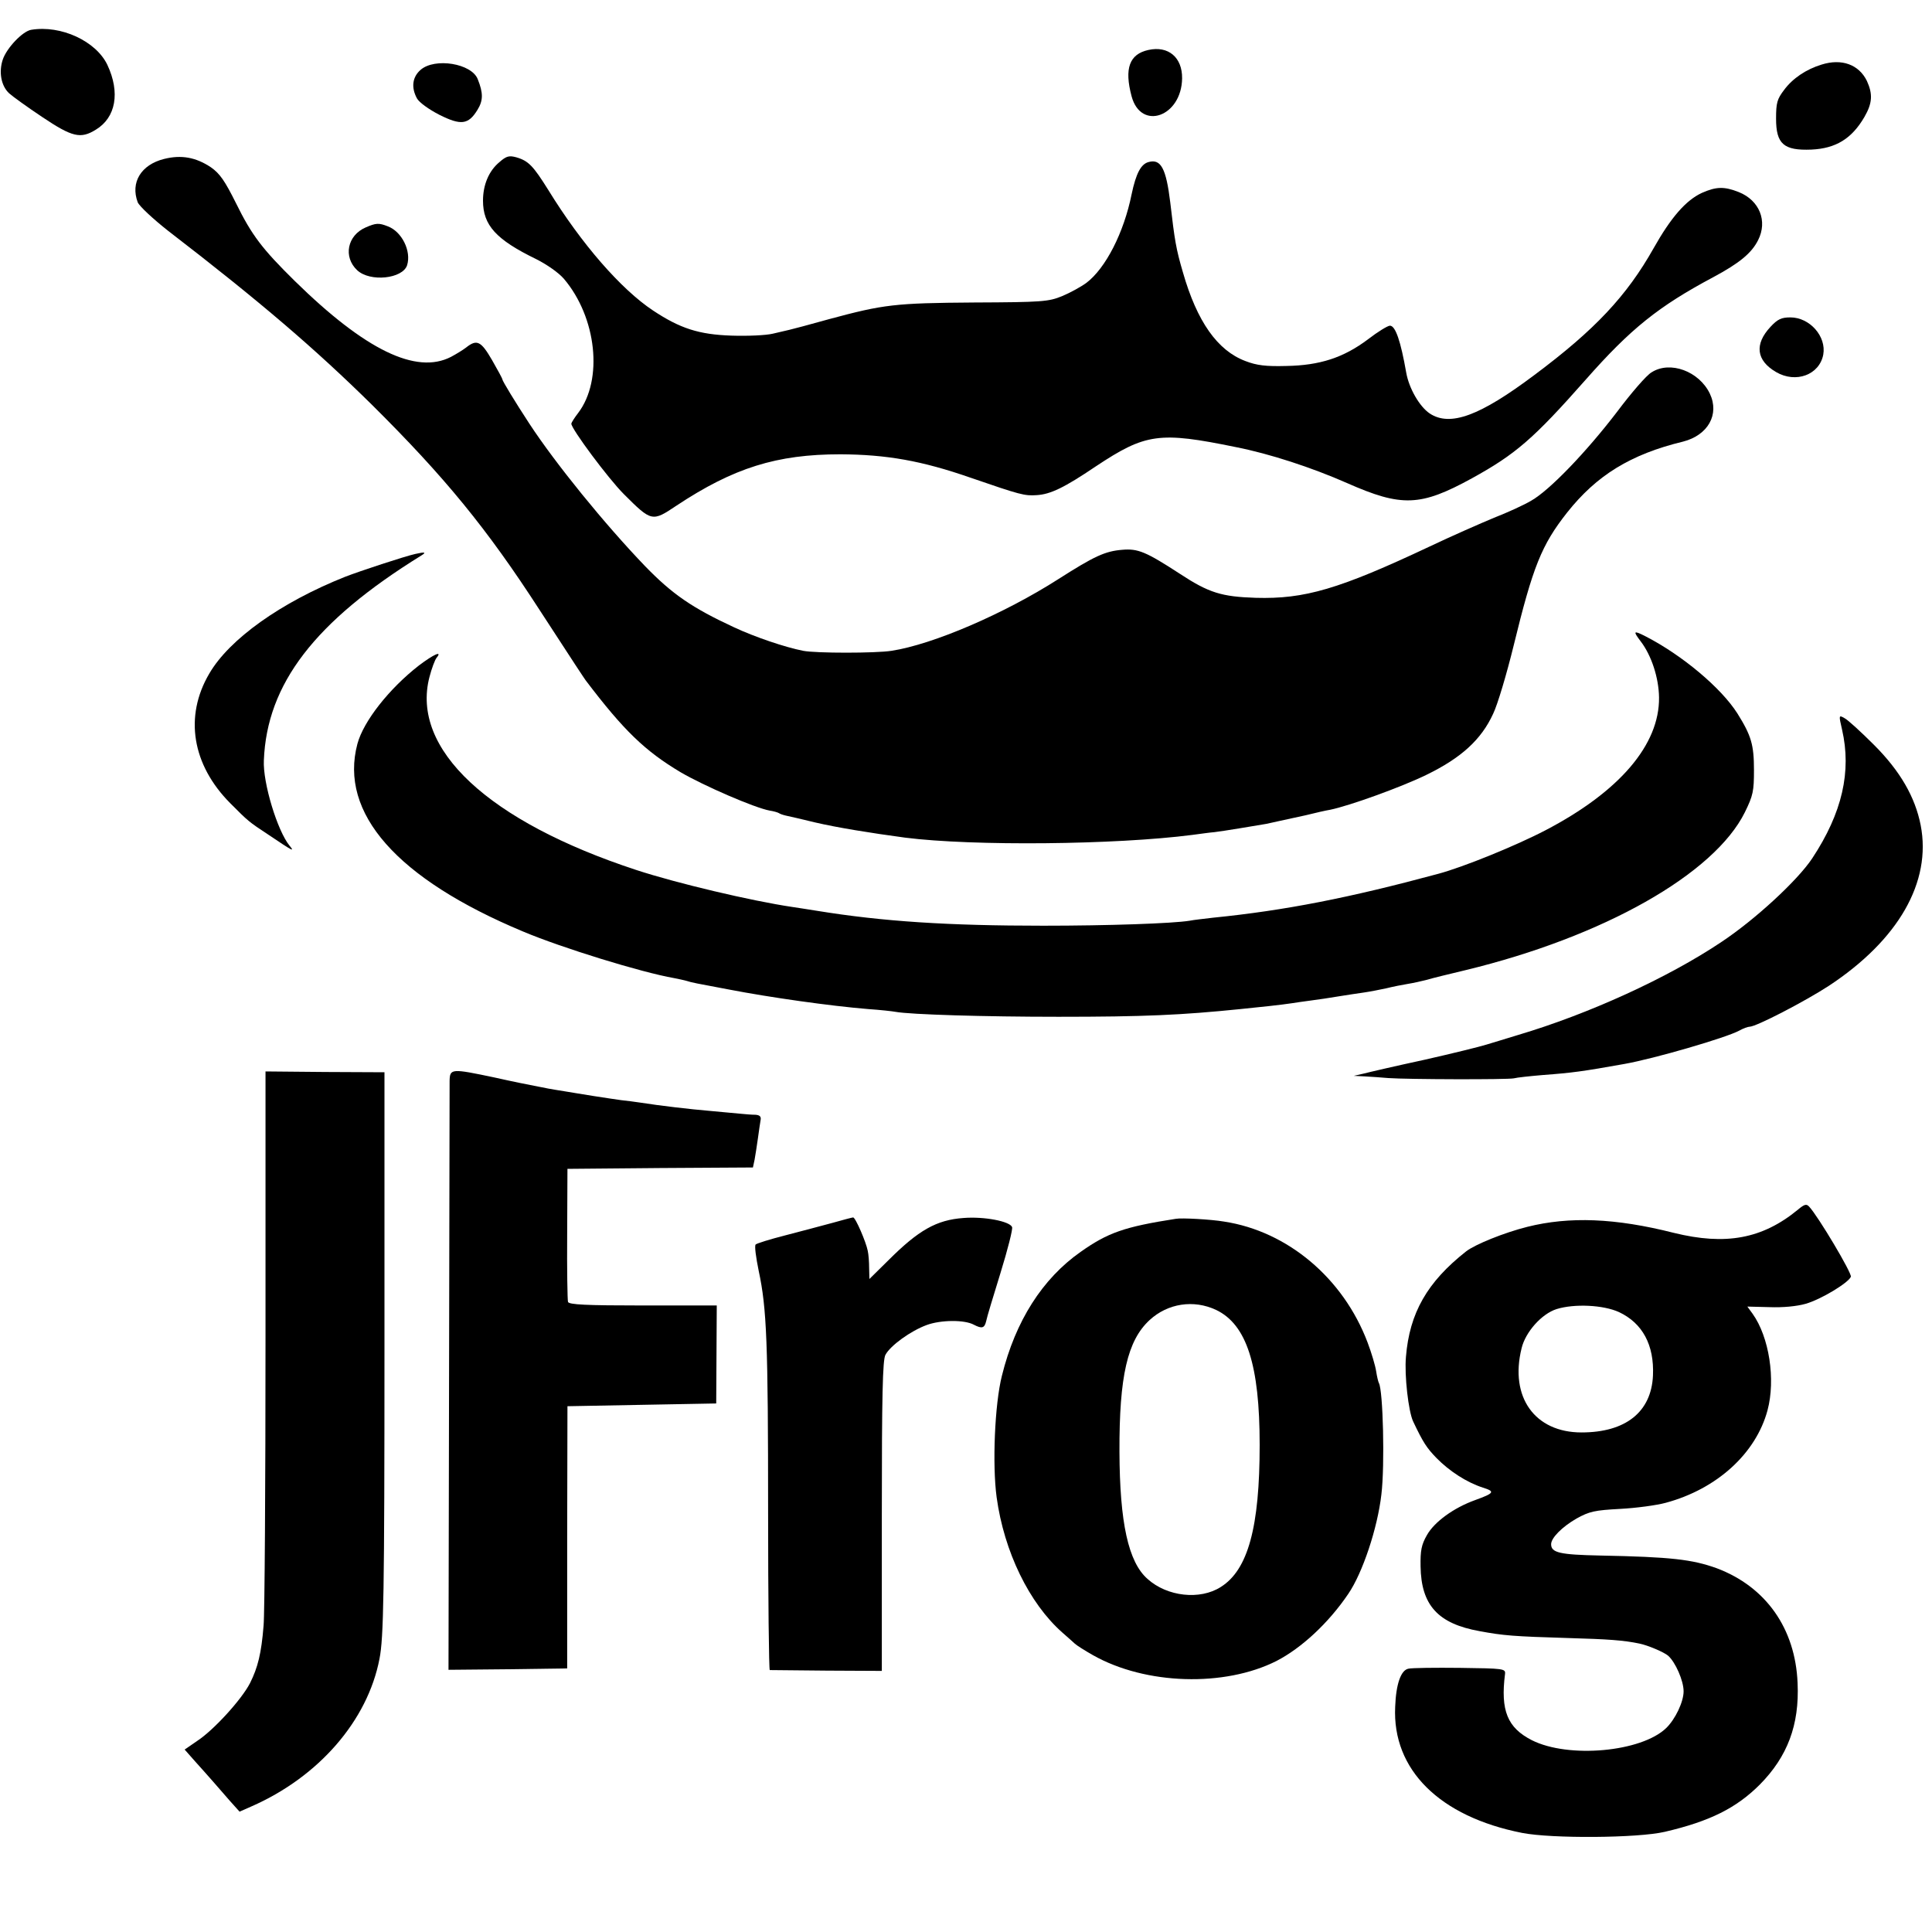 <?xml version="1.0" standalone="no"?>
<!DOCTYPE svg PUBLIC "-//W3C//DTD SVG 20010904//EN"
 "http://www.w3.org/TR/2001/REC-SVG-20010904/DTD/svg10.dtd">
<svg version="1.0" xmlns="http://www.w3.org/2000/svg"
 width="700pt" height="700pt" viewBox="0 0 700 700"
 preserveAspectRatio="xMidYMid meet">
<g transform="translate(0,700) scale(0.1,-0.1)"
fill="#000000" stroke="none">
<path d="M113 6892 c-31 -5 -89 -66 -103 -108 -15 -45 -6 -95 23 -122 12 -11
66 -50 120 -86 109 -73 139 -80 194 -46 73 44 89 135 42 235 -41 86 -168 145
-276 127z"/>
<path d="M4161 6819 c-69 -15 -88 -67 -61 -168 34 -126 181 -74 183 65 1 76
-50 119 -122 103z"/>
<path d="M6600 6766 c-56 -17 -105 -50 -136 -92 -25 -33 -29 -46 -29 -104 0
-92 28 -116 128 -112 88 4 146 39 192 118 29 50 31 83 9 131 -29 59 -91 82
-164 59z"/>
<path d="M1524 6747 c-30 -26 -35 -64 -13 -104 8 -14 42 -39 81 -59 78 -39
105 -36 138 18 21 34 21 61 1 111 -22 57 -155 79 -207 34z"/>
<path d="M594 6424 c-83 -21 -122 -85 -95 -157 6 -14 55 -60 111 -104 334
-257 533 -428 738 -630 264 -262 417 -449 607 -743 133 -205 160 -245 167
-255 138 -182 215 -256 344 -333 84 -49 268 -129 323 -139 13 -2 28 -6 33 -9
4 -3 16 -7 25 -9 10 -2 58 -13 107 -25 77 -18 199 -38 326 -55 245 -31 762
-26 1040 10 30 4 66 9 80 10 28 3 153 24 188 30 12 3 34 7 50 11 15 3 56 12
92 20 36 9 76 18 89 20 69 14 258 82 350 127 125 61 198 127 241 221 16 33 49
144 74 246 70 287 101 365 194 483 107 135 230 211 420 257 90 23 133 98 97
174 -39 81 -144 120 -211 77 -18 -10 -74 -75 -125 -143 -110 -144 -244 -284
-311 -322 -25 -15 -86 -43 -135 -62 -48 -20 -153 -66 -233 -104 -329 -155
-453 -191 -630 -186 -124 4 -170 18 -275 87 -123 80 -152 92 -209 87 -62 -5
-101 -23 -231 -106 -197 -126 -455 -237 -605 -260 -57 -9 -274 -9 -320 0 -66
13 -175 50 -250 85 -153 71 -224 120 -323 222 -146 152 -324 371 -419 516 -51
78 -98 155 -98 161 0 3 -17 34 -37 69 -40 69 -55 77 -94 46 -13 -10 -38 -25
-55 -34 -126 -65 -311 25 -565 274 -119 117 -157 167 -214 283 -40 80 -58 107
-91 130 -54 36 -107 46 -170 30z"/>
<path d="M1810 6413 c-39 -32 -60 -83 -60 -140 0 -89 47 -141 193 -212 38 -19
81 -49 100 -71 119 -140 143 -366 52 -486 -14 -18 -25 -36 -25 -39 0 -19 134
-199 190 -255 101 -101 103 -101 191 -42 207 137 363 186 594 186 167 -1 294
-23 472 -85 180 -62 195 -66 239 -63 50 3 100 27 214 104 181 120 230 127 508
70 122 -24 275 -74 402 -130 199 -88 267 -85 453 17 158 87 223 143 412 357
163 185 264 266 463 372 93 50 138 86 162 134 35 69 5 144 -70 174 -53 21 -82
20 -134 -3 -58 -27 -112 -89 -175 -201 -97 -172 -212 -295 -432 -459 -197
-148 -305 -188 -379 -139 -37 25 -75 91 -85 148 -20 114 -39 170 -59 170 -8 0
-44 -22 -79 -49 -89 -67 -175 -95 -297 -97 -73 -2 -107 2 -148 18 -101 38
-175 143 -226 321 -25 85 -30 116 -46 254 -15 123 -34 158 -78 146 -28 -7 -46
-41 -62 -117 -28 -139 -94 -268 -164 -321 -19 -14 -59 -36 -88 -48 -49 -20
-72 -22 -318 -23 -288 -2 -328 -7 -525 -60 -71 -20 -136 -37 -145 -39 -8 -2
-35 -8 -60 -14 -25 -6 -92 -9 -150 -7 -118 4 -186 26 -284 91 -116 77 -259
241 -379 436 -55 88 -72 106 -116 119 -26 7 -36 5 -61 -17z"/>
<path d="M1325 6176 c-67 -29 -82 -107 -31 -155 47 -44 165 -31 181 18 16 51
-19 122 -70 141 -33 13 -43 12 -80 -4z"/>
<path d="M6415 5816 c-59 -63 -52 -122 20 -164 72 -42 157 -10 171 63 12 66
-49 135 -119 135 -32 0 -46 -6 -72 -34z"/>
<path d="M1505 4993 c-40 -9 -201 -62 -255 -83 -231 -92 -419 -225 -492 -351
-91 -155 -62 -330 76 -469 66 -66 65 -66 141 -116 86 -58 94 -62 74 -38 -44
54 -97 228 -93 309 11 277 184 503 570 742 20 12 14 14 -21 6z"/>
<path d="M5944 4677 c40 -52 66 -133 67 -204 2 -171 -143 -341 -411 -481 -107
-56 -299 -134 -389 -158 -322 -87 -556 -133 -816 -159 -33 -4 -71 -8 -85 -11
-62 -10 -296 -18 -530 -18 -343 0 -580 15 -820 54 -30 5 -71 11 -90 14 -148
22 -419 86 -565 134 -536 176 -817 438 -749 699 8 31 20 63 26 70 22 27 -11
12 -64 -28 -108 -84 -201 -202 -223 -284 -67 -251 143 -489 600 -680 140 -59
428 -148 548 -169 15 -3 35 -7 45 -10 18 -6 35 -9 152 -31 150 -29 370 -60
505 -71 44 -3 89 -8 99 -10 54 -10 324 -18 591 -18 310 0 444 6 660 28 28 3
75 8 105 11 30 3 66 8 80 10 14 2 45 7 70 10 25 3 70 10 100 15 30 5 72 11 92
14 21 3 57 10 80 15 24 6 59 13 78 16 19 3 51 10 70 15 19 6 82 21 140 35 500
121 901 348 1012 572 30 61 33 77 33 153 0 92 -10 125 -60 205 -59 93 -200
211 -332 279 -45 23 -47 20 -19 -17z"/>
<path d="M6674 4357 c35 -152 1 -302 -108 -467 -53 -80 -207 -222 -329 -303
-194 -130 -481 -261 -737 -337 -41 -13 -93 -28 -115 -35 -22 -7 -123 -32 -225
-55 -102 -22 -201 -45 -220 -50 l-35 -8 40 -2 c22 -1 60 -4 85 -6 68 -5 432
-6 455 -1 11 3 58 8 105 12 107 8 144 13 295 40 108 19 369 95 417 121 14 8
31 14 37 14 24 0 201 92 287 148 252 166 373 376 333 582 -20 102 -74 196
-169 291 -47 47 -95 91 -107 97 -21 12 -21 11 -9 -41z"/>
<path d="M962 2151 c0 -531 -3 -1000 -7 -1041 -8 -101 -21 -152 -49 -208 -30
-59 -132 -171 -192 -210 l-45 -31 38 -43 c21 -23 50 -56 65 -73 14 -16 42 -48
61 -70 l35 -39 43 19 c244 107 421 311 464 535 15 76 18 232 18 1135 l0 990
-215 1 -216 2 0 -967z"/>
<path d="M1629 3083 c0 -21 -1 -509 -2 -1086 l-2 -1047 215 2 215 3 0 475 1
475 269 5 270 5 1 178 1 177 -268 0 c-205 0 -268 3 -271 13 -2 6 -4 118 -3
247 l1 235 336 3 336 2 6 28 c3 15 8 50 12 77 4 28 8 58 10 68 2 12 -4 17 -19
18 -12 0 -38 2 -57 4 -19 2 -68 6 -108 10 -72 6 -182 19 -252 30 -19 3 -51 7
-70 9 -19 3 -64 9 -100 15 -36 6 -82 13 -104 17 -21 3 -48 8 -60 10 -11 2 -34
7 -51 10 -16 3 -81 16 -143 30 -157 33 -162 33 -163 -13z"/>
<path d="M6514 2617 c-129 -106 -262 -130 -449 -84 -213 54 -379 60 -531 22
-84 -21 -190 -64 -222 -89 -141 -111 -205 -223 -218 -382 -6 -67 9 -198 26
-234 36 -76 49 -96 85 -133 46 -47 109 -88 168 -107 45 -14 41 -20 -28 -45
-78 -28 -148 -79 -175 -127 -20 -35 -24 -56 -23 -113 2 -141 63 -208 214 -235
86 -16 122 -19 323 -25 142 -4 199 -8 256 -20 30 -6 89 -31 104 -44 26 -23 56
-90 56 -129 0 -38 -30 -101 -63 -133 -90 -87 -354 -111 -487 -44 -88 45 -114
107 -97 240 2 19 -4 20 -163 22 -91 1 -175 0 -187 -3 -27 -5 -45 -55 -48 -138
-11 -228 161 -398 460 -457 107 -21 419 -19 517 4 163 38 259 86 344 171 100
101 144 216 137 368 -8 198 -115 349 -293 416 -89 32 -166 41 -422 46 -146 3
-178 10 -178 41 0 23 40 63 92 93 47 26 66 30 158 35 58 3 132 13 165 22 186
50 327 179 369 335 30 112 6 266 -54 350 l-19 26 79 -2 c50 -2 100 3 132 12
56 16 155 76 164 98 5 12 -119 220 -151 254 -10 11 -17 9 -41 -11z m-648 -371
c85 -40 128 -119 123 -230 -6 -132 -99 -206 -259 -206 -169 0 -261 128 -217
305 14 59 73 125 127 142 65 20 169 15 226 -11z"/>
<path d="M3015 2569 c-38 -10 -115 -31 -170 -45 -55 -14 -103 -29 -107 -33 -5
-4 1 -47 11 -96 29 -135 34 -258 34 -877 0 -313 3 -568 6 -569 3 0 96 -1 206
-2 l200 -1 0 561 c0 441 3 565 13 584 18 34 92 87 149 108 51 19 138 20 172 1
29 -15 38 -12 44 13 2 12 26 91 52 175 26 84 45 159 42 166 -8 21 -101 39
-176 33 -98 -7 -163 -44 -273 -154 l-68 -67 -1 40 c0 21 -2 49 -5 62 -6 32
-45 122 -53 121 -3 0 -37 -9 -76 -20z"/>
<path d="M4260 2584 c-186 -29 -246 -50 -345 -120 -138 -97 -236 -250 -285
-449 -26 -103 -35 -322 -19 -440 27 -197 118 -384 238 -490 19 -16 39 -35 45
-40 6 -6 36 -25 66 -42 191 -108 477 -116 665 -21 91 47 189 138 260 243 52
76 106 238 120 360 13 107 6 378 -9 404 -2 3 -7 23 -10 43 -3 20 -17 67 -31
104 -88 233 -290 403 -520 438 -47 8 -154 14 -175 10z m146 -330 c111 -53 158
-200 158 -489 0 -298 -42 -453 -141 -515 -75 -48 -194 -35 -265 29 -70 61
-101 204 -102 461 -1 274 29 403 109 477 66 61 160 75 241 37z"/>
</g>
</svg>